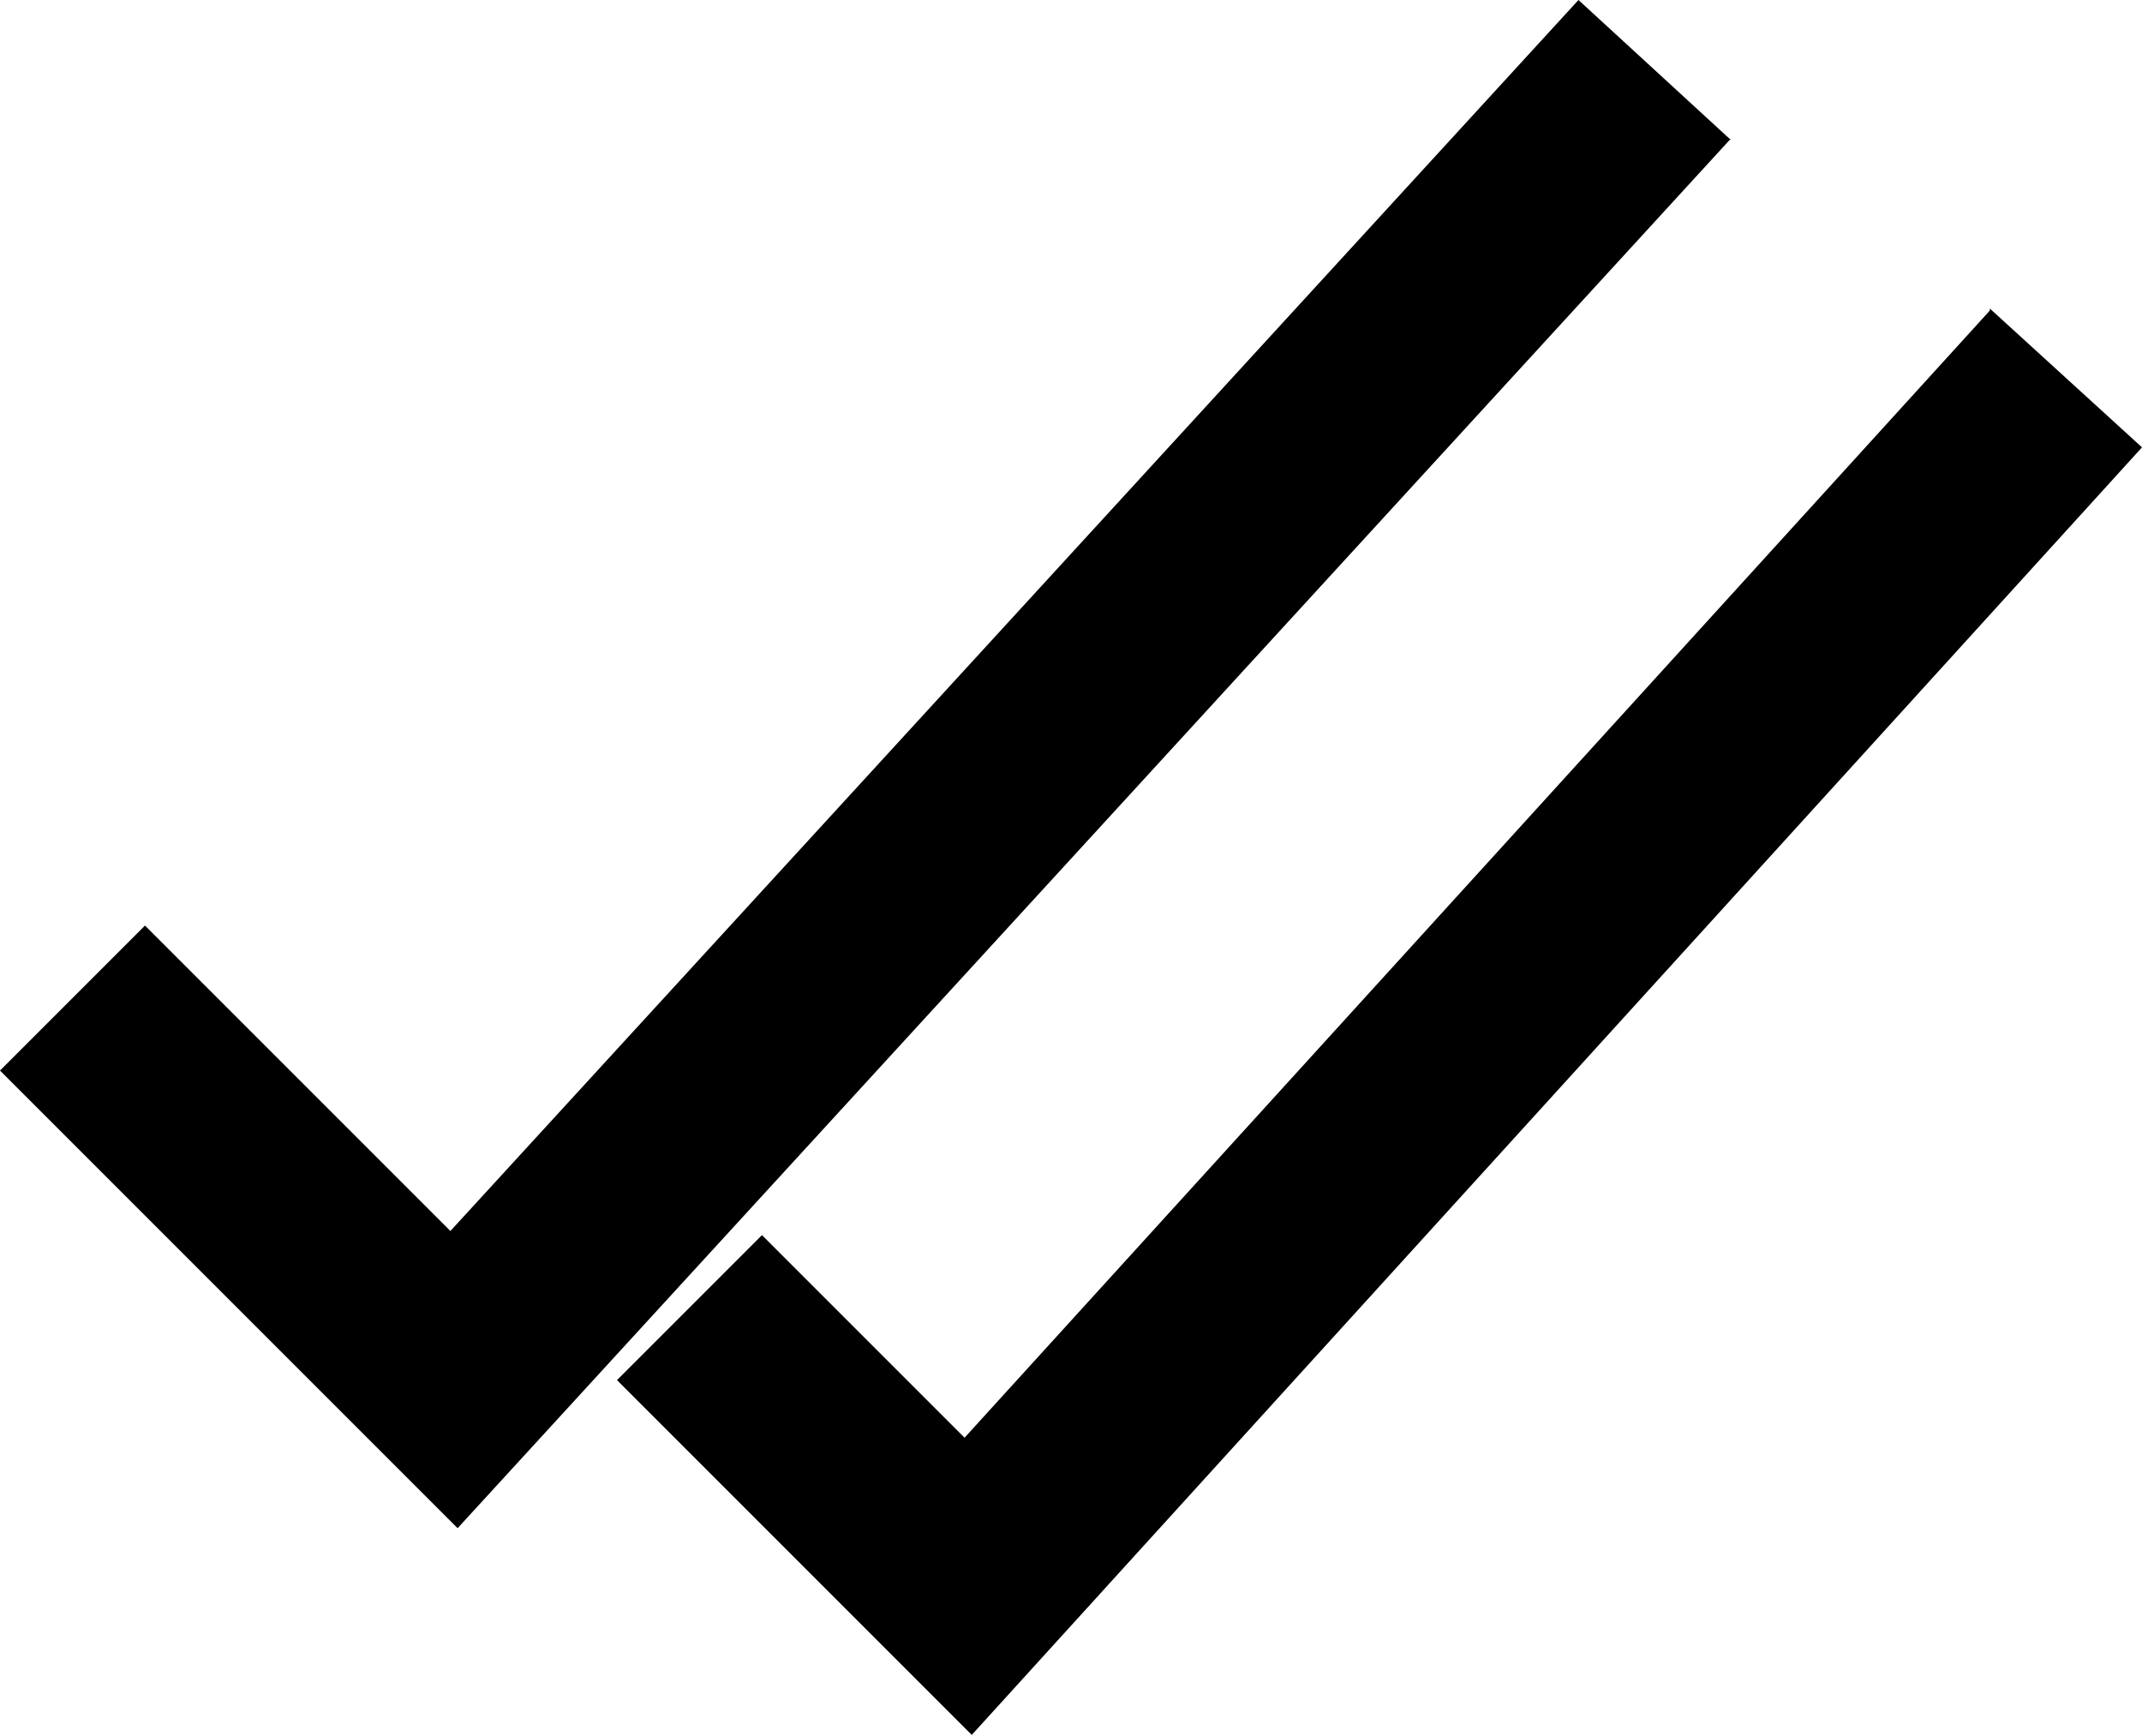 <svg xmlns="http://www.w3.org/2000/svg" id="Ebene_1" data-name="Ebene 1" viewBox="0 0 20.83 16.88"><defs><style>      .cls-1 {        stroke-width: 0px;      }    </style></defs><path class="cls-1" d="m16.83,1.35L4.45,14.86,0,10.41l1.41-1.41,2.97,2.97L15.35,0l1.47,1.35Zm2.52,1.67l-9.97,10.96-1.97-1.97-1.41,1.41,3.45,3.45,11.38-12.52-1.48-1.35Z"></path></svg>
